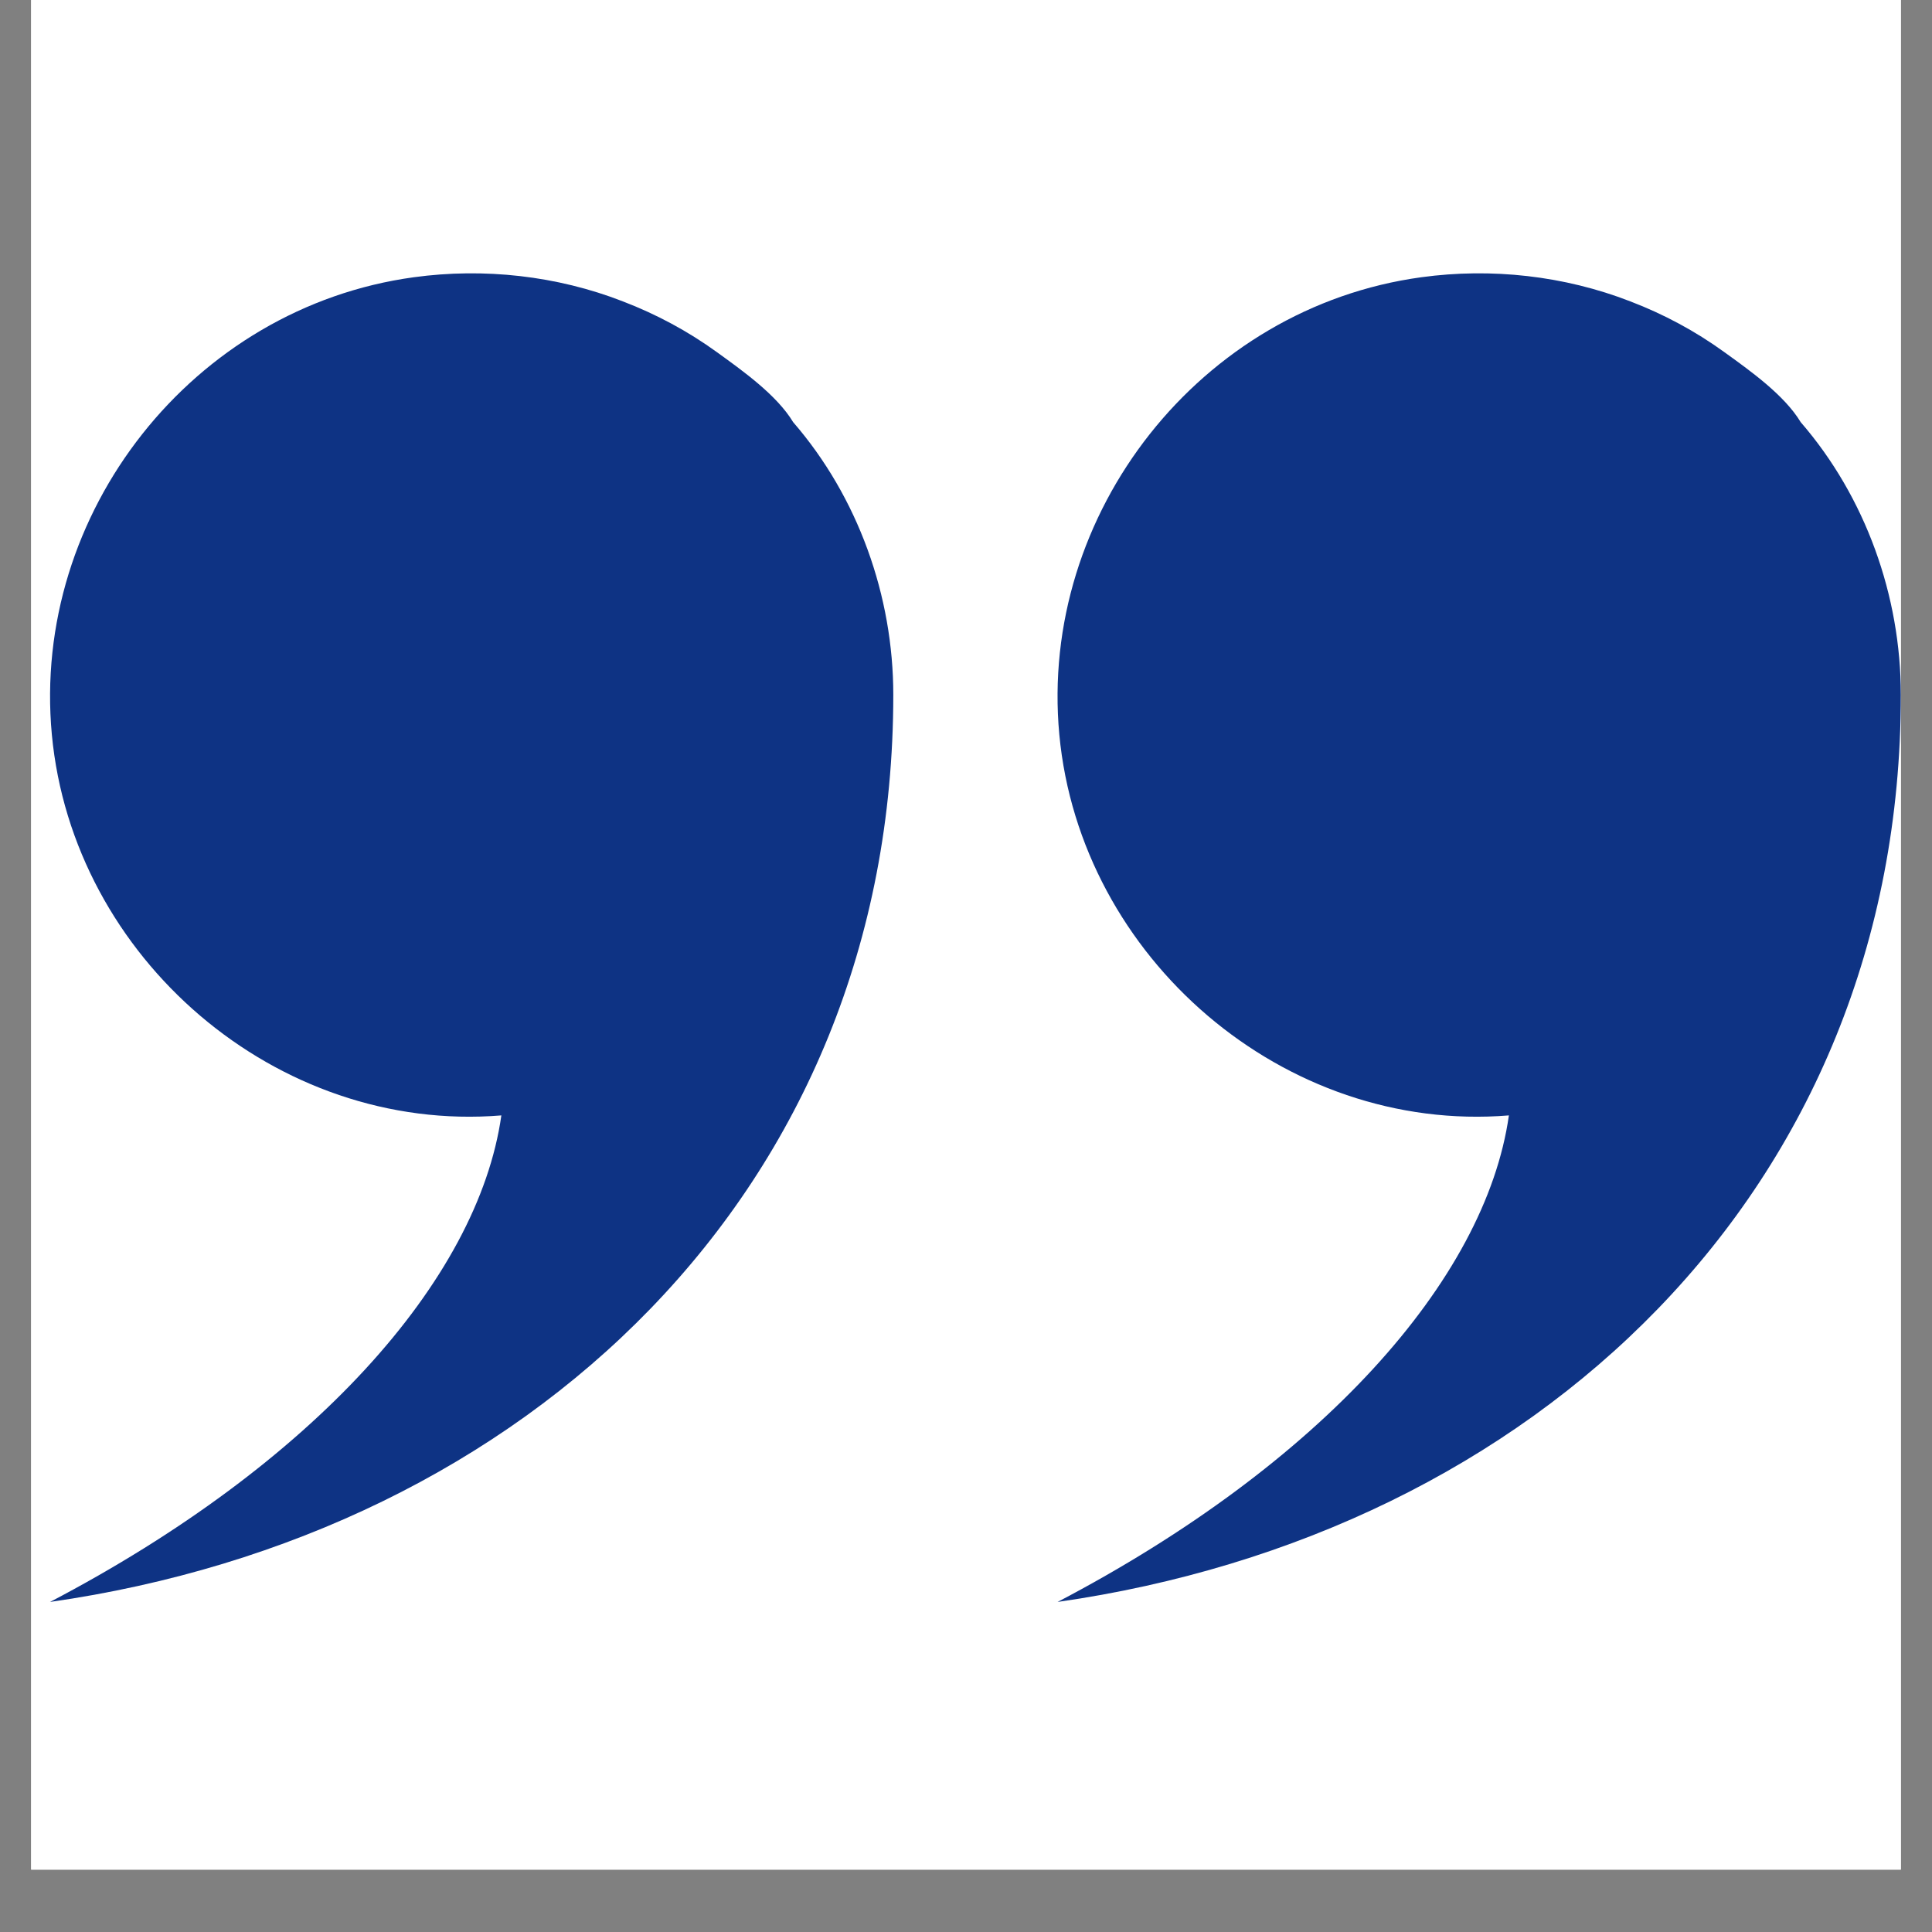 <?xml version="1.0" encoding="UTF-8"?>
<svg xmlns="http://www.w3.org/2000/svg" xmlns:xlink="http://www.w3.org/1999/xlink" width="40" zoomAndPan="magnify" viewBox="0 0 30 30" height="40" preserveAspectRatio="xMidYMid meet" version="1.0">
  <rect x="0" y="0" width="30" height="30" fill="#808080" stroke="none"/>
  <defs>
    <clipPath id="2ac457895c">
      <path d="M 0.484 0 L 29.516 0 L 29.516 29.031 L 0.484 29.031 Z M 0.484 0 " clip-rule="nonzero"></path>
    </clipPath>
    <clipPath id="a6d502e63e">
      <path d="M 0.484 4.156 L 14 4.156 L 14 25 L 0.484 25 Z M 0.484 4.156 " clip-rule="nonzero"></path>
    </clipPath>
    <clipPath id="29c3d8f9ec">
      <path d="M 16 4.156 L 29.516 4.156 L 29.516 25 L 16 25 Z M 16 4.156 " clip-rule="nonzero"></path>
    </clipPath>
  </defs>
  <g clip-path="url(#2ac457895c)">
    <path fill="#ffffff" d="M 0.484 0 L 29.516 0 L 29.516 29.031 L 0.484 29.031 Z M 0.484 0 " fill-opacity="1" fill-rule="nonzero"></path>
    <path fill="#ffffff" d="M 0.484 0 L 29.516 0 L 29.516 29.031 L 0.484 29.031 Z M 0.484 0 " fill-opacity="1" fill-rule="nonzero"></path>
  </g>
  <g clip-path="url(#a6d502e63e)">
    <path fill="#0e3384" d="M 13.871 10.789 C 13.871 18.488 8.18 23.816 0.777 24.875 C 4.852 22.742 7.422 19.887 7.785 17.32 C 4.293 17.605 1.129 14.875 0.805 11.406 C 0.484 7.965 2.996 4.773 6.426 4.305 C 7.516 4.156 8.648 4.281 9.672 4.68 C 10.191 4.879 10.68 5.141 11.133 5.469 C 11.527 5.754 12.062 6.133 12.316 6.555 C 13.324 7.719 13.871 9.254 13.871 10.789 Z M 13.871 10.789 " fill-opacity="1" fill-rule="nonzero"></path>
  </g>
  <g clip-path="url(#29c3d8f9ec)">
    <path fill="#0e3384" d="M 29.516 10.789 C 29.516 18.488 23.824 23.816 16.422 24.875 C 20.496 22.742 23.066 19.887 23.43 17.32 C 19.938 17.605 16.773 14.875 16.449 11.406 C 16.129 7.965 18.641 4.773 22.07 4.305 C 23.16 4.156 24.289 4.281 25.316 4.68 C 25.836 4.879 26.324 5.141 26.777 5.469 C 27.172 5.754 27.707 6.133 27.961 6.555 C 28.969 7.719 29.516 9.254 29.516 10.789 Z M 29.516 10.789 " fill-opacity="1" fill-rule="nonzero"></path>
  </g>
</svg>
